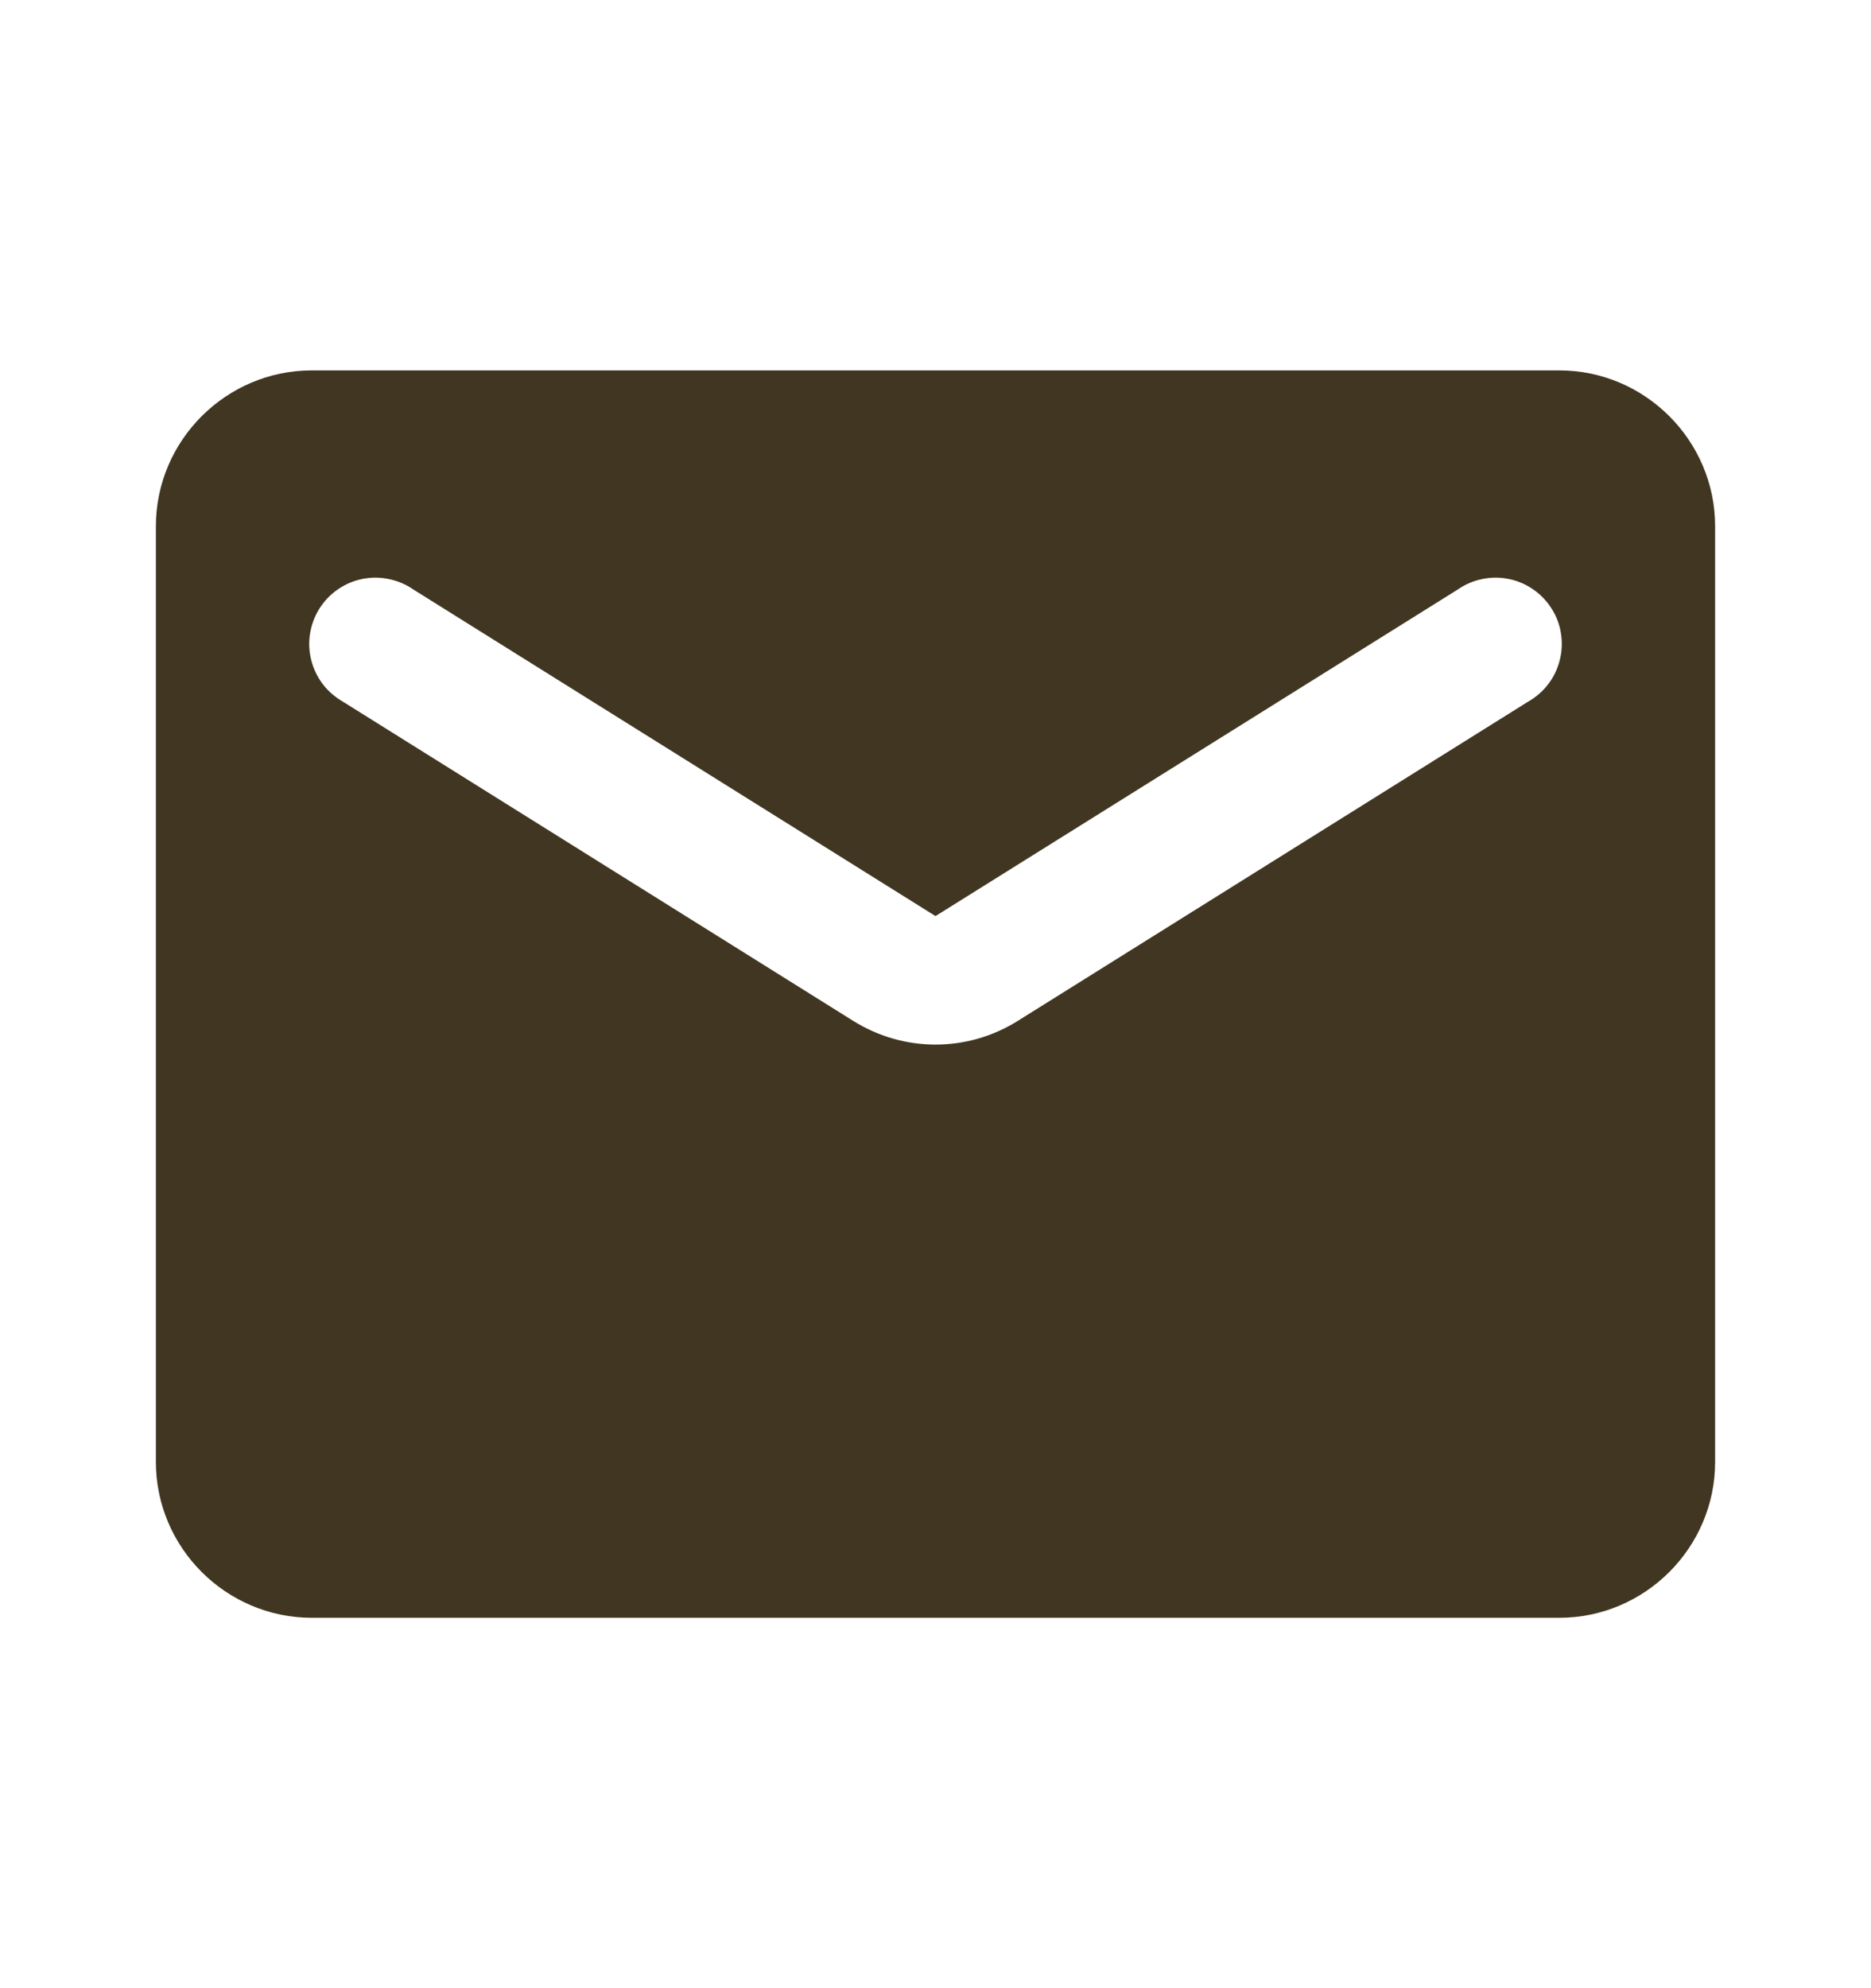 <svg width="16" height="17" viewBox="0 0 16 17" fill="none" xmlns="http://www.w3.org/2000/svg">
<path d="M13.334 3.167H2.667C1.933 3.167 1.333 3.767 1.333 4.5V12.5C1.333 13.233 1.933 13.833 2.667 13.833H13.334C14.067 13.833 14.667 13.233 14.667 12.5V4.5C14.667 3.767 14.067 3.167 13.334 3.167ZM13.067 6L8.707 8.727C8.274 9 7.727 9 7.293 8.727L2.933 6C2.867 5.962 2.808 5.912 2.761 5.851C2.715 5.79 2.681 5.721 2.662 5.646C2.643 5.572 2.639 5.495 2.651 5.419C2.663 5.343 2.69 5.271 2.73 5.206C2.771 5.141 2.824 5.084 2.887 5.041C2.95 4.997 3.021 4.966 3.096 4.951C3.172 4.935 3.249 4.935 3.324 4.951C3.399 4.966 3.47 4.996 3.534 5.04L8 7.833L12.467 5.04C12.53 4.996 12.601 4.966 12.676 4.951C12.751 4.935 12.829 4.935 12.904 4.951C12.979 4.966 13.05 4.997 13.113 5.041C13.176 5.084 13.229 5.141 13.27 5.206C13.311 5.271 13.338 5.343 13.349 5.419C13.361 5.495 13.357 5.572 13.338 5.646C13.319 5.721 13.286 5.79 13.239 5.851C13.192 5.912 13.134 5.962 13.067 6Z" fill="#413621"/>
</svg>
